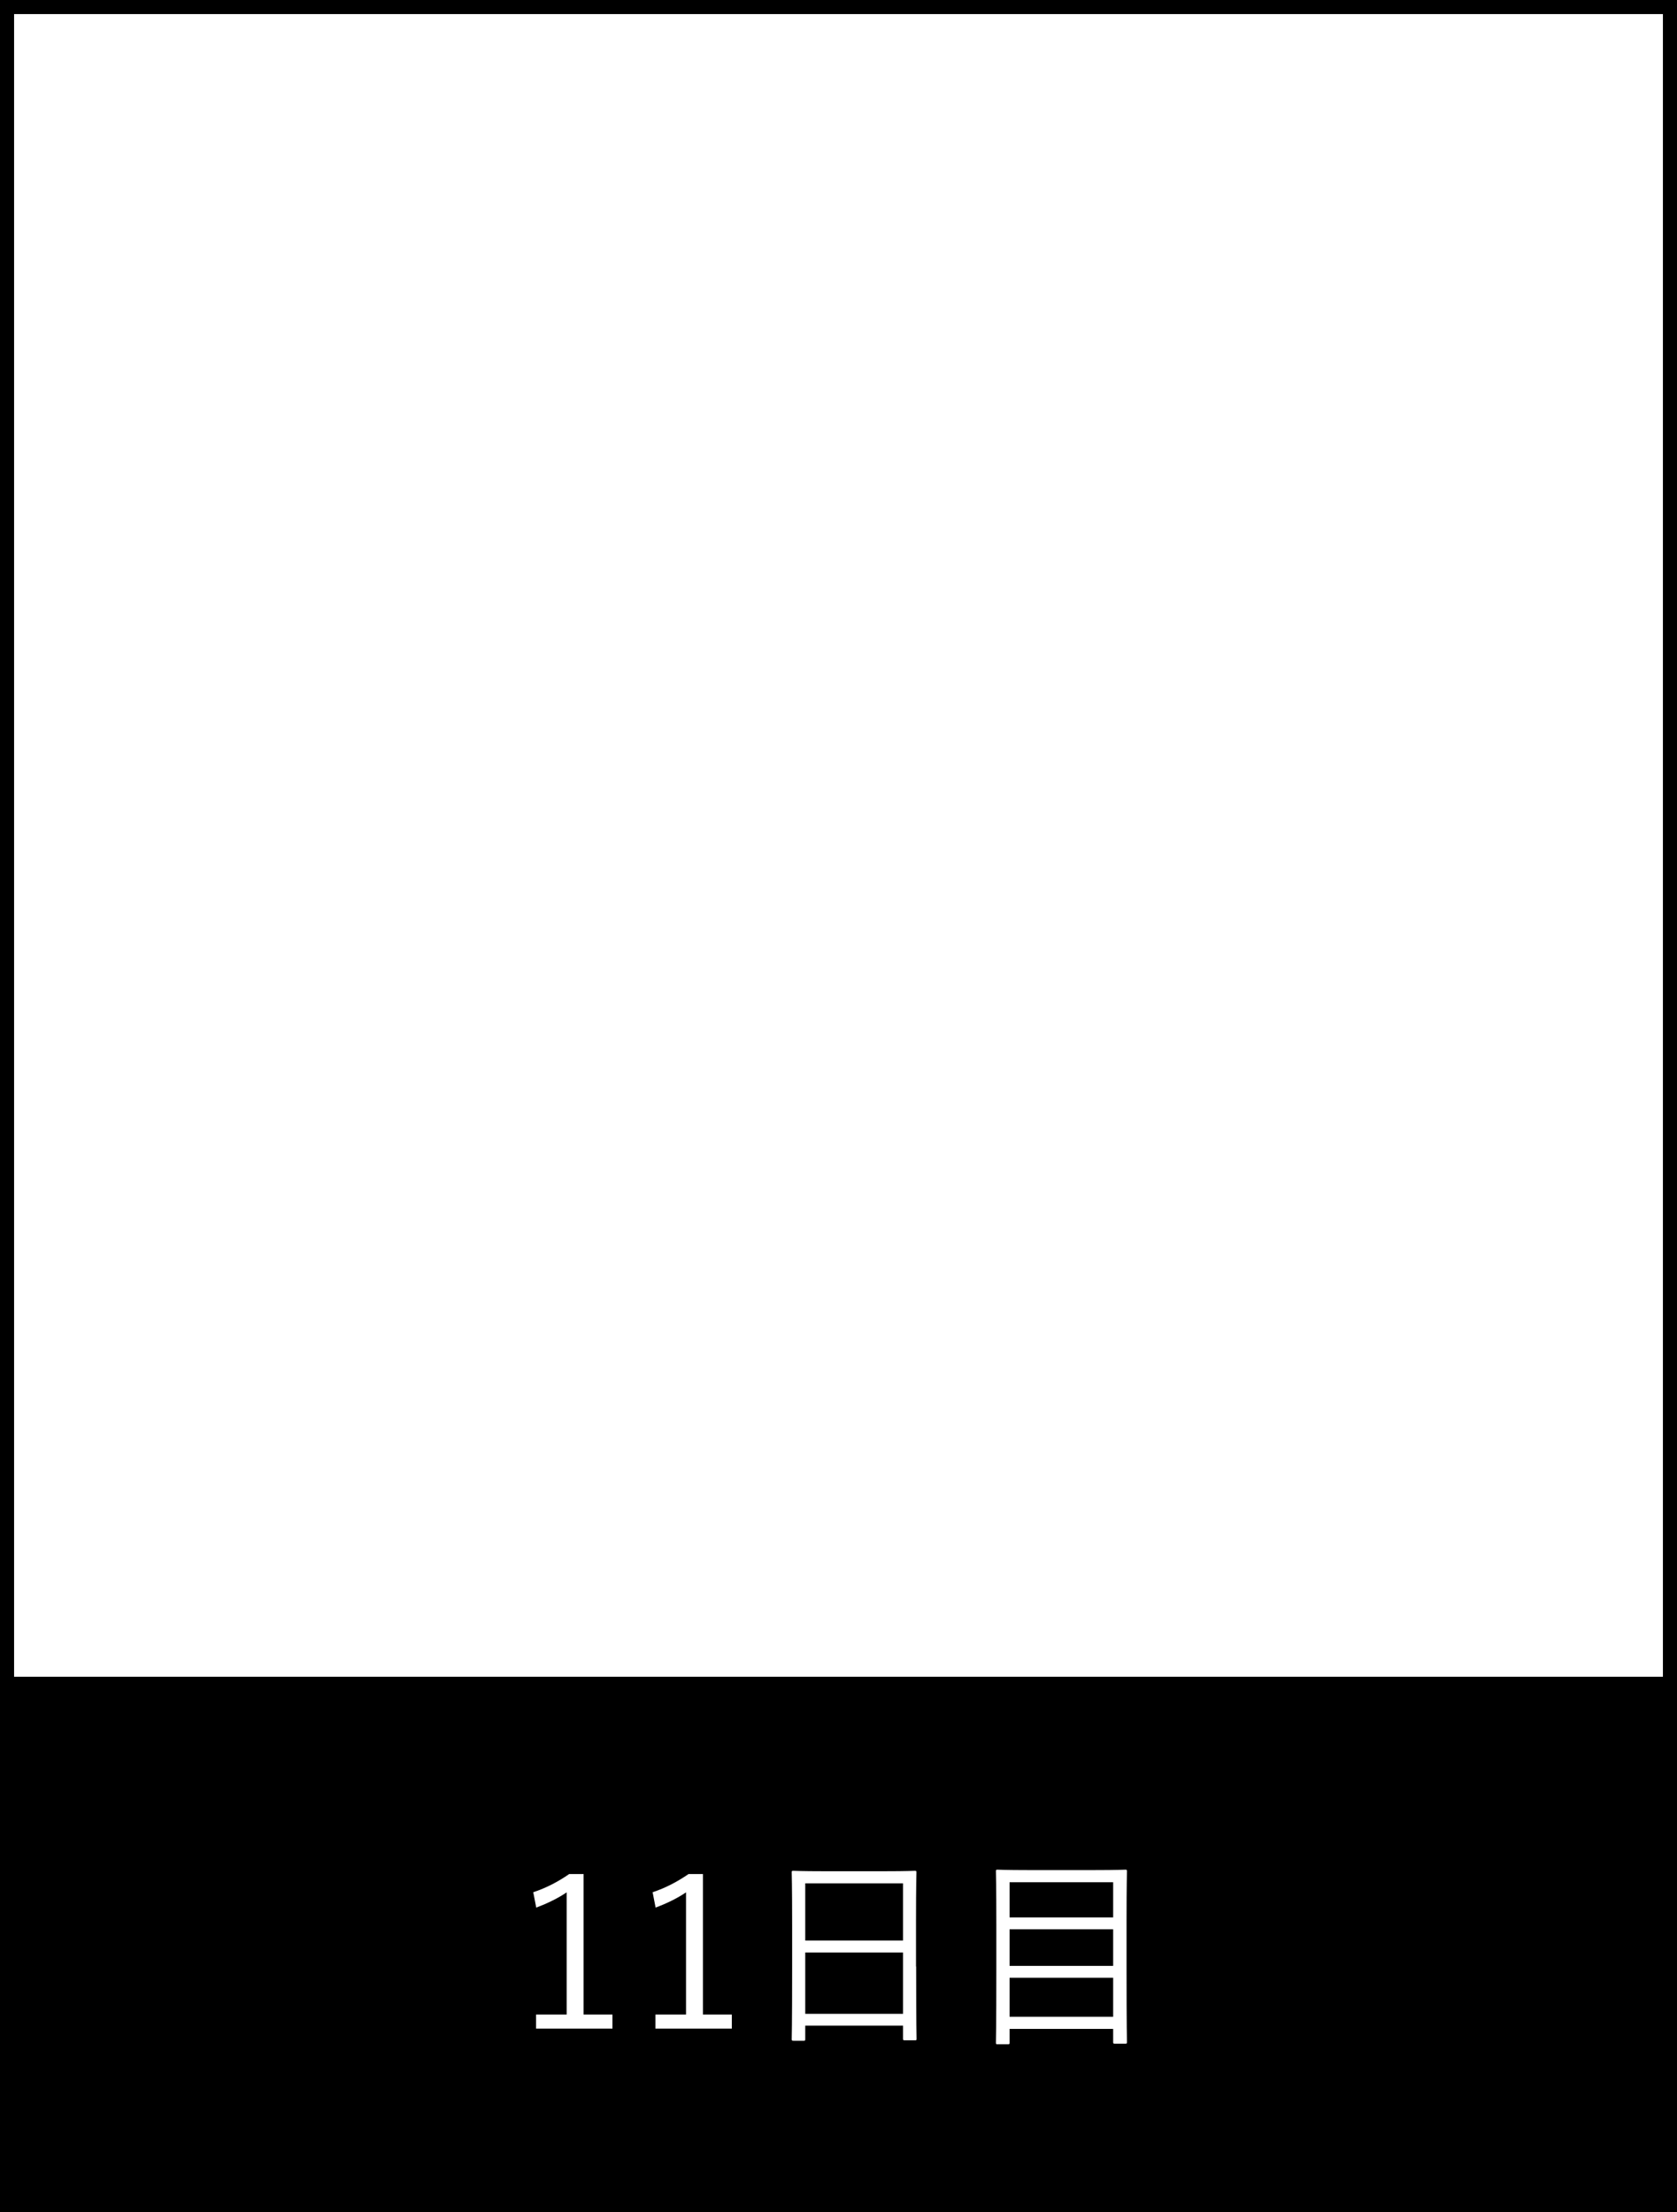 <?xml version="1.0" encoding="UTF-8"?><svg id="_レイヤー_2" xmlns="http://www.w3.org/2000/svg" viewBox="0 0 119 157"><rect x="0" y="0" width="119" height="157" fill="#808080" stroke="none"/><defs><style>.cls-1,.cls-2{stroke-width:0px;}.cls-2{fill:#fff;}</style></defs><g id="_レイヤー_1-2"><rect class="cls-2" x=".5" y=".5" width="118" height="156"/><path class="cls-1" d="m118,1v155H1V1h117m1-1H0v157h119V0h0Z"/><rect class="cls-1" y="119" width="119" height="38"/><path class="cls-2" d="m41.42,142.97h2.04v1h-5.42v-1h2.17v-8.67c-.57.39-1.32.77-2.16,1.08l-.21-1.09c.92-.3,1.79-.76,2.55-1.29h1.02v9.97Z"/><path class="cls-2" d="m49.89,142.97h2.04v1h-5.42v-1h2.17v-8.67c-.57.39-1.32.77-2.16,1.08l-.21-1.09c.92-.3,1.78-.76,2.55-1.29h1.02v9.97Z"/><path class="cls-2" d="m65.01,139.57c0,4.29.03,5.04.03,5.11,0,.11-.01.12-.12.12h-.72c-.1,0-.12-.01-.12-.12v-.92h-6.94v.95c0,.1-.01.12-.1.12h-.74c-.11,0-.12-.02-.12-.12,0-.09.03-.84.03-5.14v-2.9c0-2.91-.03-3.69-.03-3.78,0-.11.01-.12.12-.12.09,0,.6.03,2.08.03h4.45c1.49,0,2-.03,2.08-.03.11,0,.12.01.12.12,0,.09-.03.87-.03,3.4v3.27Zm-.93-5.91h-6.94v4.06h6.94v-4.06Zm0,4.91h-6.94v4.35h6.94v-4.35Z"/><path class="cls-2" d="m79.94,139.61c0,4.44.03,5.23.03,5.31,0,.11-.02.12-.12.12h-.74c-.1,0-.12-.01-.12-.12v-.93h-7.35v.97c0,.11-.01.12-.13.12h-.72c-.11,0-.12-.01-.12-.12,0-.08.03-.88.03-5.33v-2.95c0-2.96-.03-3.78-.03-3.87,0-.11.01-.12.12-.12.09,0,.62.03,2.1.03h4.84c1.5,0,2.03-.03,2.12-.03.1,0,.12.01.12.12,0,.08-.03.9-.03,3.46v3.33Zm-.95-6.03h-7.35v2.5h7.35v-2.5Zm0,3.34h-7.35v2.6h7.35v-2.6Zm0,3.44h-7.35v2.77h7.35v-2.77Z"/></g></svg>